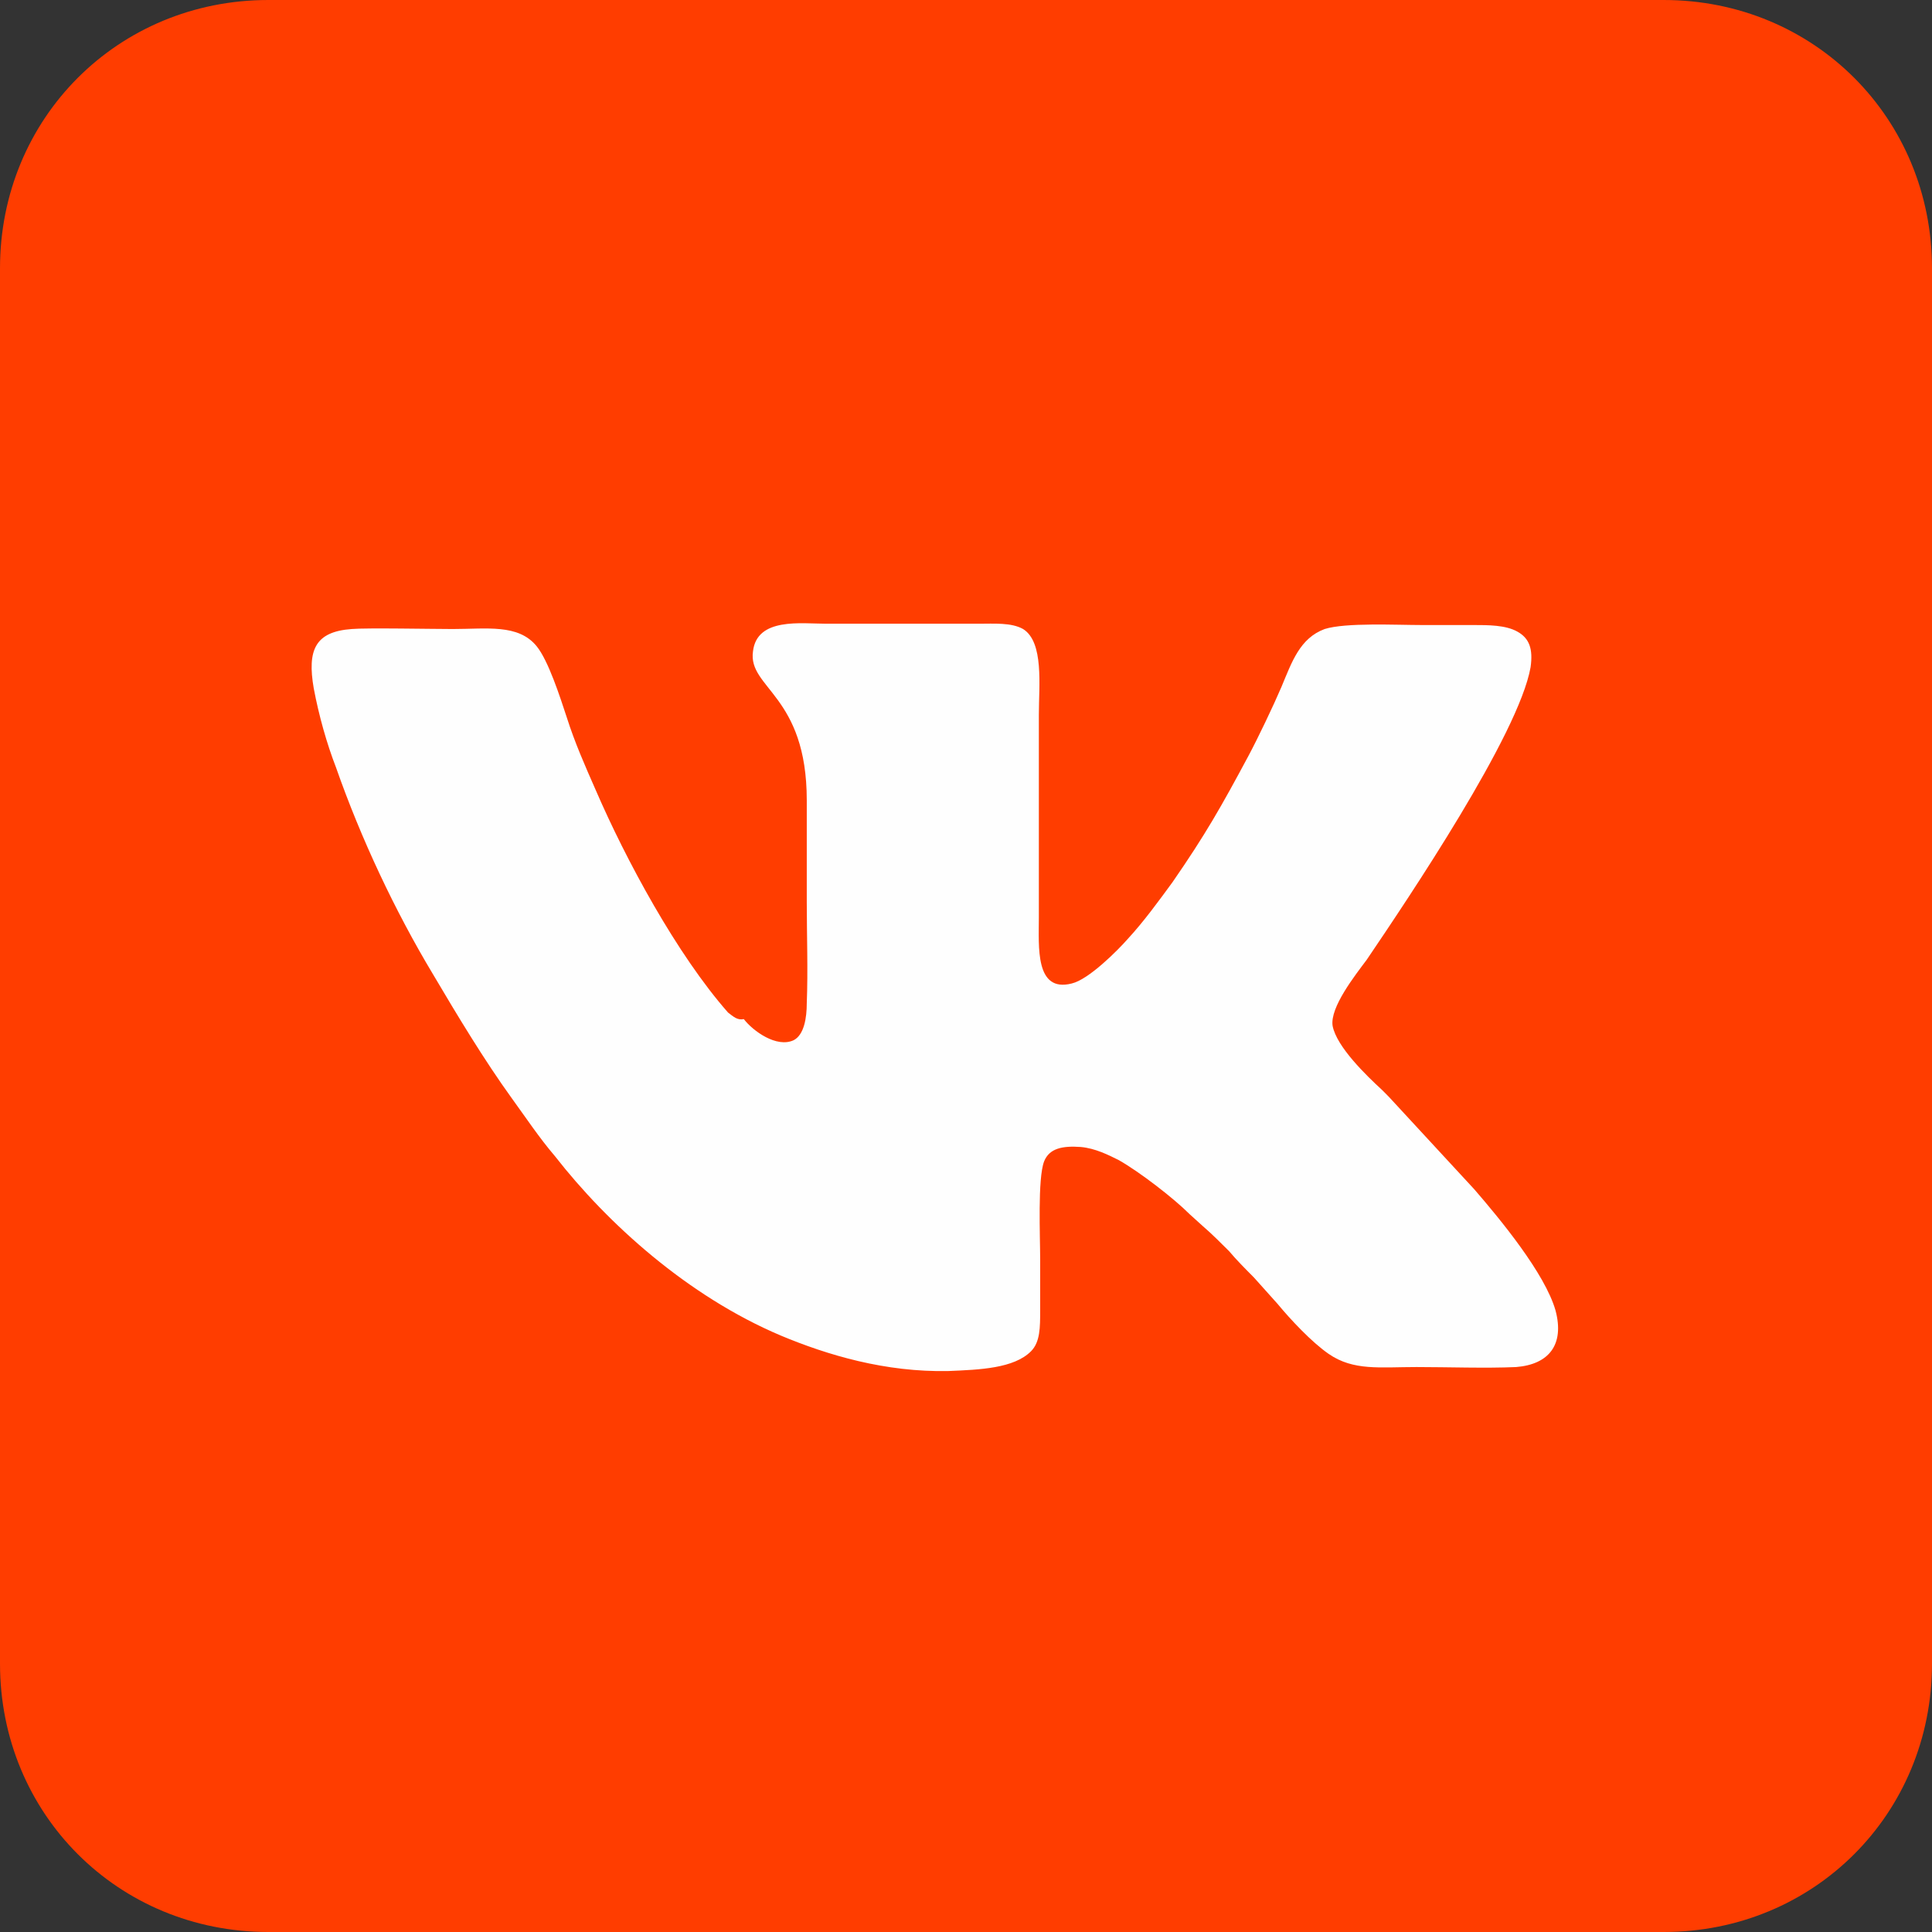 <?xml version="1.0" encoding="UTF-8"?> <svg xmlns="http://www.w3.org/2000/svg" width="31" height="31" viewBox="0 0 31 31" fill="none"><rect x="0" y="0" width="31" height="31" fill="#333333" stroke="none"/><path d="M31 26.694C31 29.106 29.106 31 26.694 31H4.306C1.894 31 0 29.106 0 26.694V4.306C0 1.894 1.894 0 4.306 0H26.694C29.106 0 31 1.894 31 4.306V26.694Z" fill="#FF3D00"></path><path fill-rule="evenodd" clip-rule="evenodd" d="M11.682 16.247C10.862 15.316 10.041 13.794 9.557 12.673C9.389 12.292 9.221 11.911 9.094 11.51C8.989 11.192 8.8 10.6 8.61 10.368C8.316 10.008 7.811 10.093 7.264 10.093C6.948 10.093 5.875 10.072 5.644 10.093C5.055 10.135 4.928 10.431 5.034 11.044C5.118 11.489 5.244 11.933 5.391 12.313C5.791 13.455 6.338 14.618 6.948 15.633C7.348 16.31 7.769 17.008 8.211 17.621C8.442 17.939 8.652 18.256 8.905 18.552C9.746 19.63 11.03 20.794 12.524 21.428C13.281 21.745 14.207 22.02 15.217 21.999C15.722 21.978 16.269 21.957 16.543 21.682C16.69 21.534 16.69 21.301 16.69 21.026C16.69 20.751 16.69 20.476 16.69 20.201C16.69 19.842 16.648 18.911 16.753 18.636C16.837 18.425 17.047 18.383 17.342 18.404C17.573 18.425 17.784 18.531 17.952 18.615C18.289 18.806 18.836 19.229 19.088 19.482L19.299 19.673C19.446 19.799 19.593 19.948 19.72 20.074C19.846 20.223 19.972 20.349 20.119 20.497L20.498 20.92C20.708 21.174 21.045 21.534 21.319 21.724C21.718 21.999 22.139 21.935 22.728 21.935C23.233 21.935 23.843 21.957 24.327 21.935C24.853 21.893 25.106 21.576 24.959 21.026C24.79 20.434 24.075 19.567 23.654 19.081L22.286 17.6C22.244 17.558 22.223 17.537 22.181 17.494C21.929 17.262 21.445 16.797 21.382 16.458C21.34 16.162 21.739 15.655 21.929 15.401C22.602 14.407 24.369 11.784 24.559 10.706C24.601 10.41 24.538 10.241 24.348 10.135C24.159 10.029 23.885 10.029 23.633 10.029C23.359 10.029 23.086 10.029 22.812 10.029C22.413 10.029 21.592 9.987 21.255 10.093C20.856 10.241 20.729 10.621 20.561 11.023C20.435 11.319 20.182 11.848 20.035 12.123C19.593 12.948 19.341 13.392 18.815 14.153C18.583 14.47 18.352 14.787 18.099 15.062C17.931 15.253 17.468 15.718 17.195 15.781C16.606 15.93 16.669 15.189 16.669 14.724V11.467C16.669 11.002 16.753 10.304 16.416 10.093C16.227 9.987 15.953 10.008 15.701 10.008C14.88 10.008 14.081 10.008 13.26 10.008C12.86 10.008 12.145 9.902 12.082 10.452C11.998 11.044 12.945 11.15 12.945 12.842C12.945 13.392 12.945 13.921 12.945 14.47C12.945 14.999 12.966 15.57 12.945 16.099C12.945 16.331 12.902 16.606 12.734 16.691C12.461 16.818 12.082 16.543 11.935 16.352C11.829 16.374 11.766 16.31 11.682 16.247Z" fill="#FEFEFE"></path></svg> 